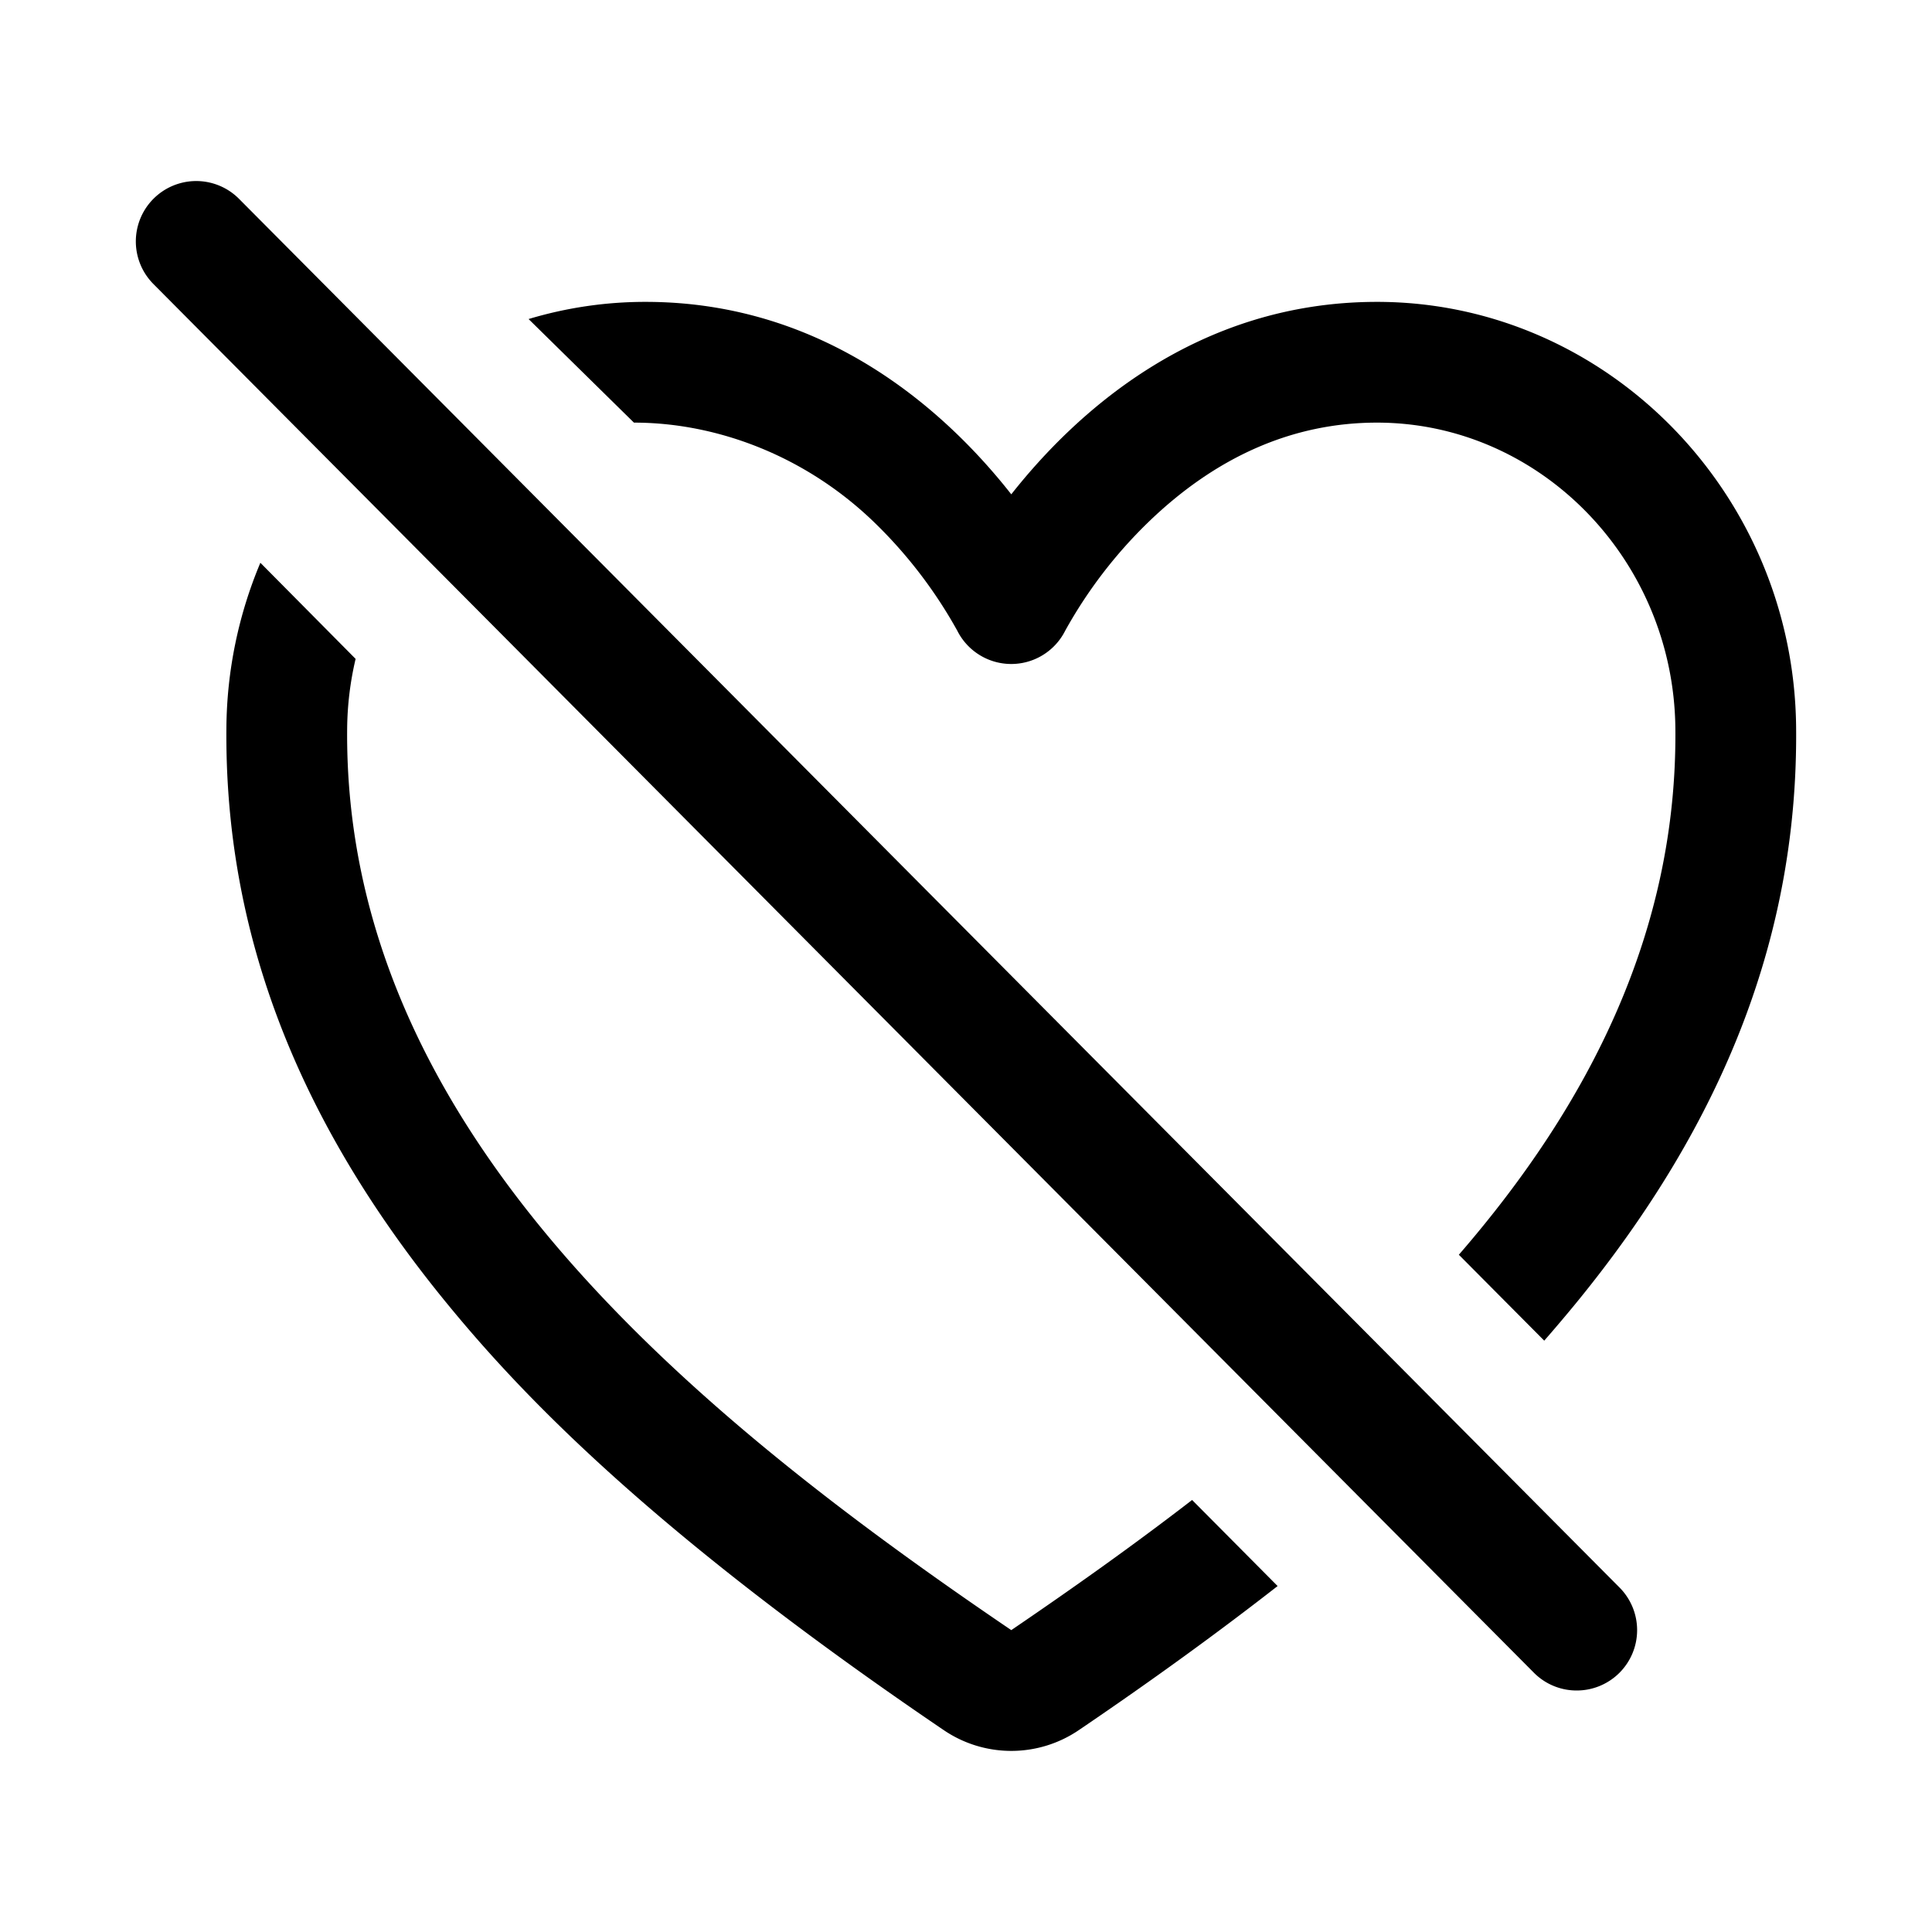 <svg xmlns="http://www.w3.org/2000/svg" viewBox="0 0 512 512"><path d="M417.84 448a15.94 15.94 0 01-11.35-4.72L40.65 75.26a16 16 0 0122.7-22.56l365.83 368a16 16 0 01-11.34 27.3zM364.92 80c-48.09 0-80 29.55-96.92 51-16.88-21.48-48.83-51-96.92-51a107.37 107.37 0 00-31 4.55L168 112c22.26 0 45.81 9 63.94 26.67a123 123 0 0121.75 28.47 16 16 0 0028.6 0 123 123 0 0121.77-28.51C322.19 121 342.66 112 364.92 112c43.15 0 78.62 36.33 79.07 81 .54 53.69-22.75 99.55-57.38 139.52l22.63 22.77c3-3.44 5.7-6.64 8.14-9.6 40-48.75 59.15-98.8 58.61-153C475.37 130.52 425.54 80 364.92 80zM268 432C180.38 372.51 91 297.6 92 193a83.69 83.69 0 012.24-18.39L69 149.14a115.1 115.1 0 00-9 43.49c-.54 54.22 18.63 104.27 58.61 153 18.77 22.87 52.8 59.45 131.39 112.8a31.84 31.84 0 0036 0c20.35-13.81 37.7-26.5 52.58-38.11l-22.66-22.81C300.25 409.6 284.09 421.05 268 432z"/></svg>
